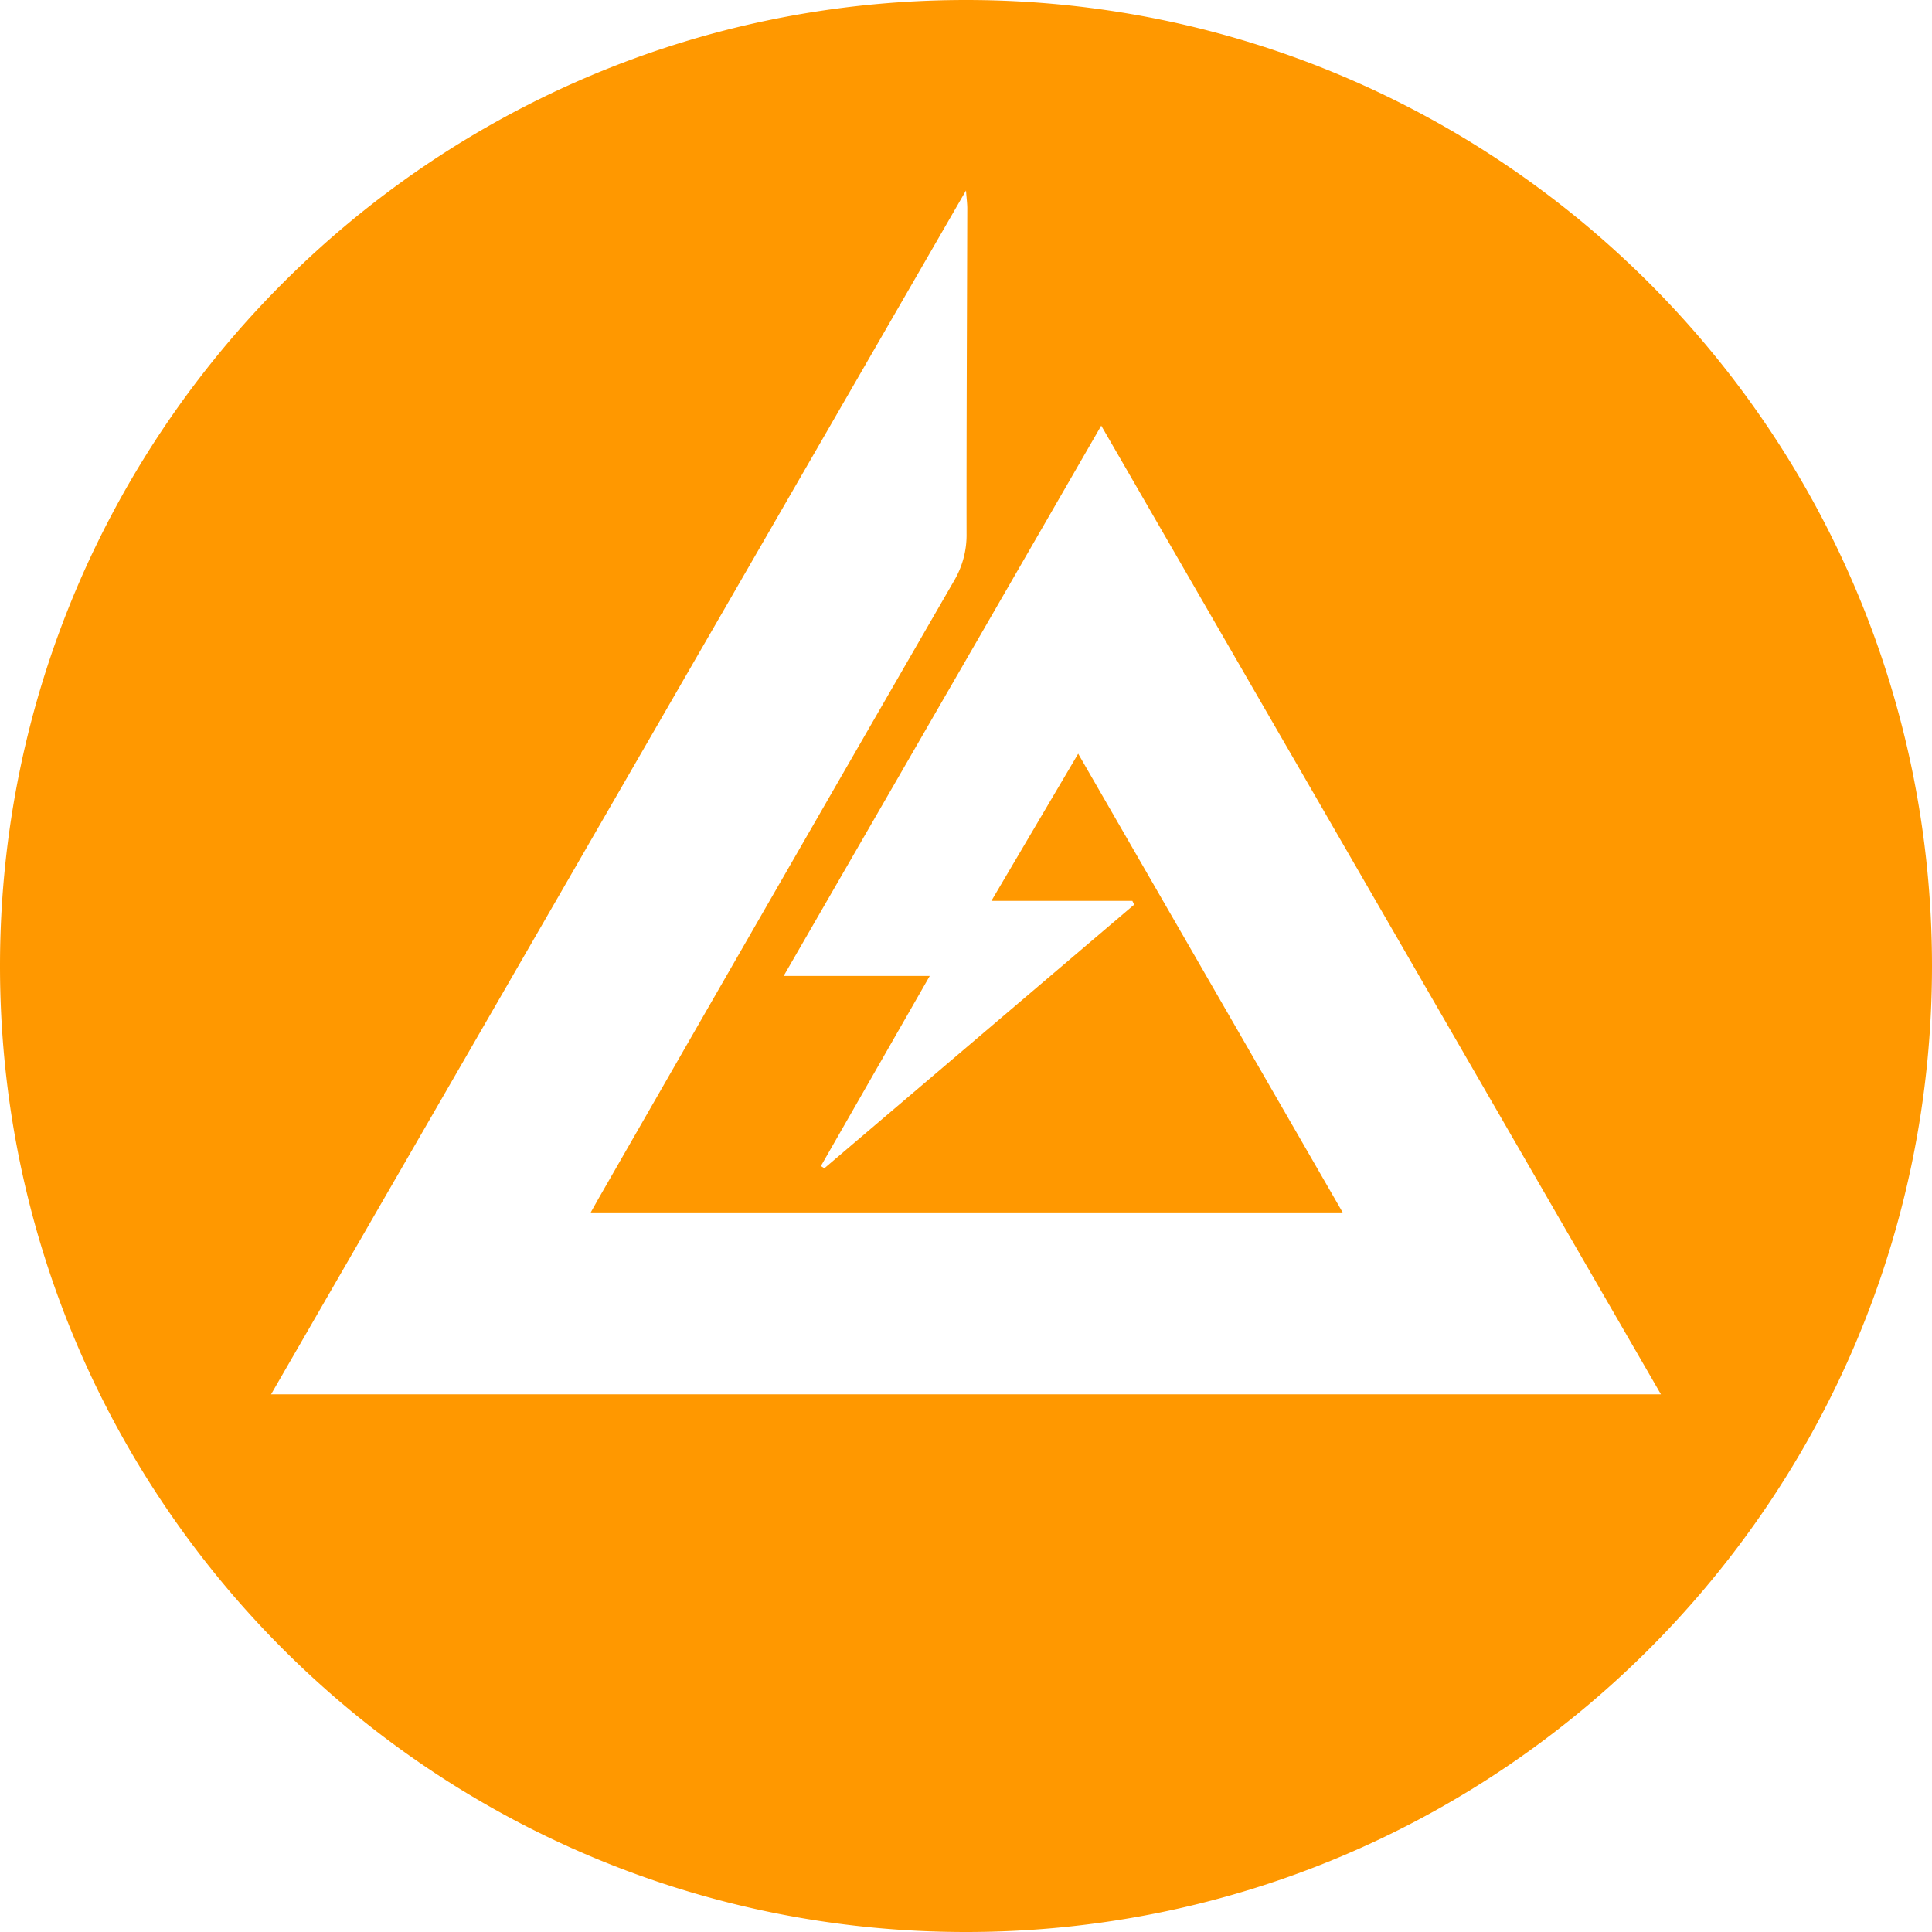 <svg xmlns="http://www.w3.org/2000/svg" viewBox="0 0 512 512"><defs><style>.cls-1{fill:#ff9800;}</style></defs><g id="Layer_2" data-name="Layer 2"><g id="Layer_1-2" data-name="Layer 1"><path class="cls-1" d="M256,0C114.62,0,0,114.62,0,256S114.62,512,256,512,512,397.39,512,256,397.38,0,256,0ZM71.83,369.52,256,50.48c.17,2.34.34,3.53.34,4.72-.07,28.76-.23,57.51-.19,86.27a23.8,23.8,0,0,1-3.31,12.44q-46.94,81.32-93.66,162.74c-.79,1.37-1.55,2.75-2.63,4.66H355.82L285.73,199.74c-7.75,13.13-15.18,25.73-23,39h37.36l.48,1-82.11,69.87-.91-.6,28.85-50.38H207.68L291.84,112.8c49.57,85.8,98.78,171,148.33,256.72Z"/></g></g></svg>